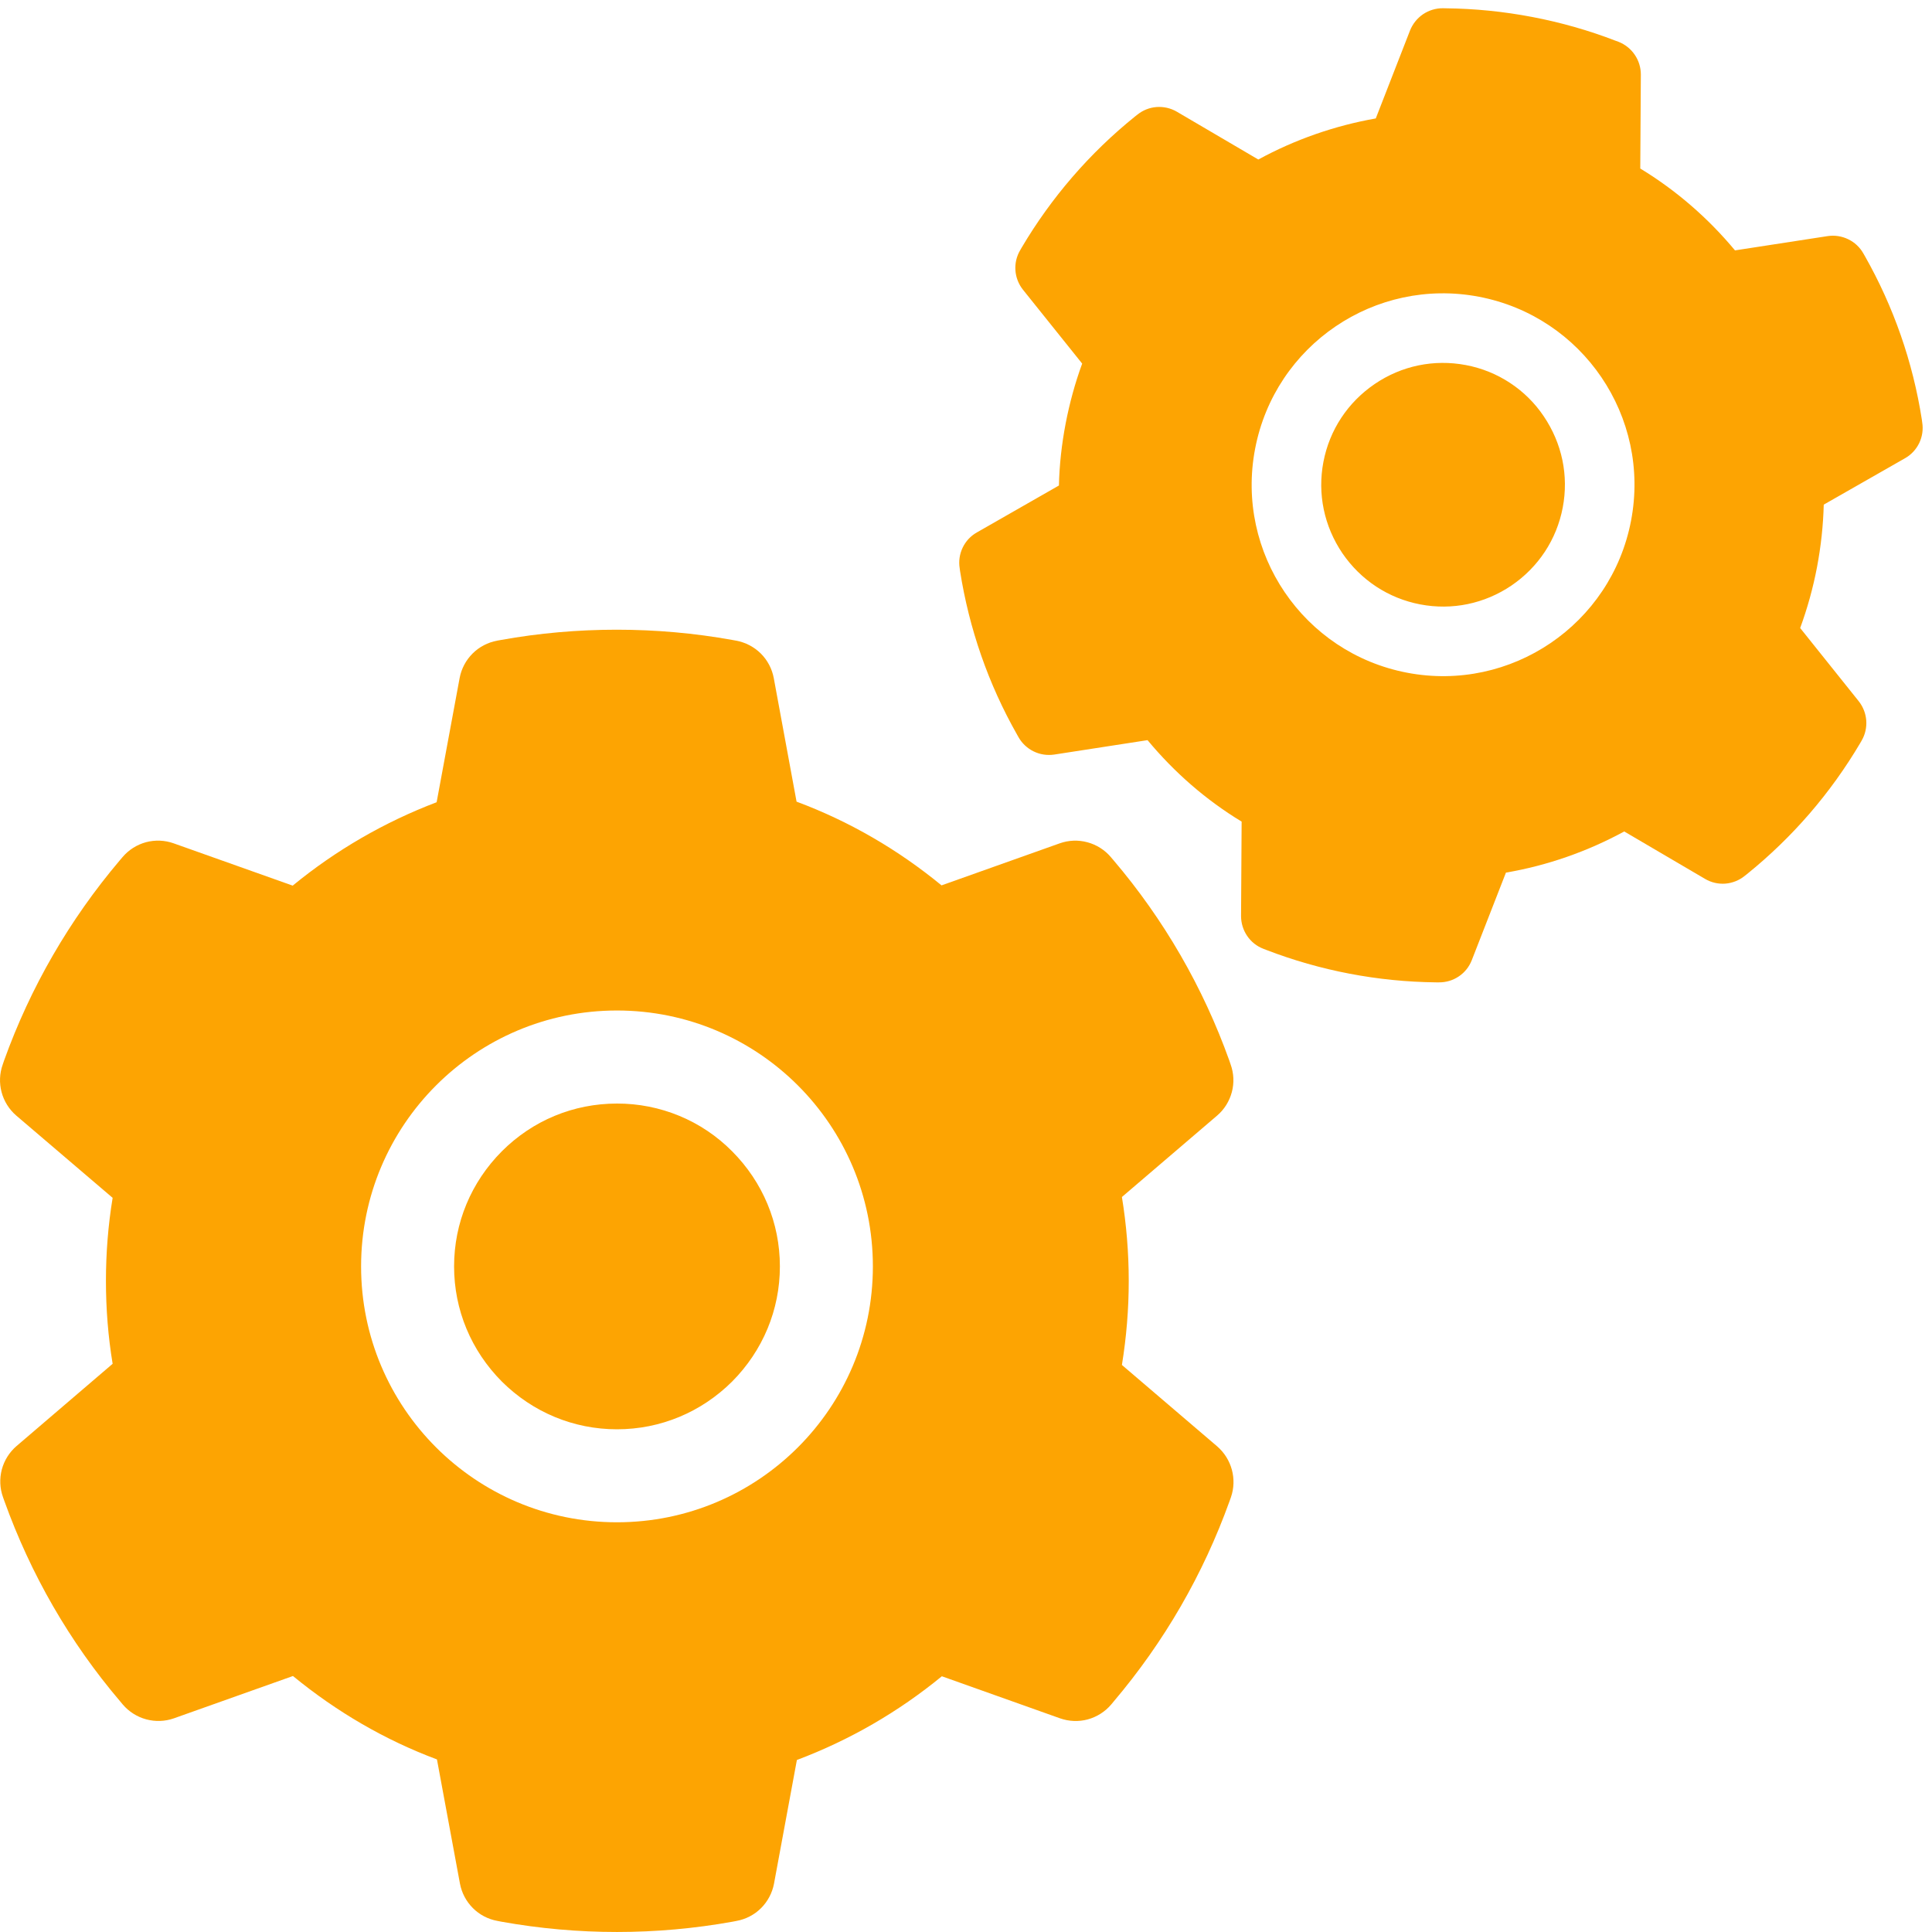 <?xml version="1.0" encoding="UTF-8"?> <svg xmlns="http://www.w3.org/2000/svg" width="30" height="30" viewBox="0 0 30 30" fill="none"><g clip-path="url(#clip0_12327_55022)"><path d="M9.58 17.136C8.905 17.136 8.272 17.398 7.793 17.877C7.316 18.356 7.051 18.989 7.051 19.665C7.051 20.34 7.316 20.973 7.793 21.453C8.272 21.929 8.905 22.194 9.58 22.194C10.256 22.194 10.889 21.929 11.368 21.453C11.845 20.973 12.11 20.34 12.11 19.665C12.11 18.989 11.845 18.356 11.368 17.877C11.134 17.641 10.856 17.454 10.549 17.327C10.242 17.2 9.913 17.135 9.58 17.136V17.136ZM18.899 22.458L17.421 21.195C17.491 20.765 17.527 20.327 17.527 19.891C17.527 19.454 17.491 19.014 17.421 18.587L18.899 17.323C19.011 17.228 19.09 17.1 19.128 16.958C19.166 16.816 19.159 16.666 19.109 16.528L19.089 16.469C18.682 15.331 18.073 14.277 17.29 13.357L17.249 13.309C17.154 13.197 17.027 13.117 16.886 13.079C16.744 13.04 16.594 13.046 16.456 13.095L14.62 13.748C13.943 13.192 13.188 12.753 12.369 12.448L12.015 10.529C11.988 10.385 11.918 10.252 11.814 10.148C11.709 10.044 11.576 9.975 11.431 9.948L11.37 9.937C10.195 9.725 8.957 9.725 7.781 9.937L7.72 9.948C7.576 9.975 7.442 10.044 7.338 10.148C7.234 10.252 7.164 10.385 7.137 10.529L6.78 12.457C5.97 12.765 5.215 13.202 4.545 13.752L2.696 13.095C2.558 13.046 2.408 13.04 2.266 13.078C2.124 13.117 1.998 13.197 1.903 13.309L1.862 13.357C1.081 14.278 0.471 15.332 0.063 16.469L0.043 16.528C-0.059 16.81 0.025 17.127 0.253 17.323L1.749 18.6C1.679 19.025 1.645 19.459 1.645 19.889C1.645 20.322 1.679 20.756 1.749 21.177L0.257 22.454C0.146 22.549 0.066 22.677 0.028 22.819C-0.009 22.961 -0.003 23.111 0.047 23.249L0.068 23.308C0.477 24.445 1.08 25.496 1.867 26.42L1.907 26.468C2.002 26.579 2.129 26.66 2.271 26.698C2.412 26.736 2.562 26.731 2.701 26.682L4.549 26.025C5.223 26.578 5.973 27.017 6.785 27.32L7.142 29.248C7.169 29.392 7.239 29.525 7.343 29.629C7.447 29.733 7.58 29.802 7.725 29.828L7.786 29.84C8.973 30.053 10.188 30.053 11.375 29.84L11.436 29.828C11.581 29.802 11.714 29.733 11.818 29.629C11.922 29.525 11.992 29.392 12.019 29.248L12.374 27.329C13.192 27.021 13.947 26.585 14.625 26.029L16.46 26.682C16.599 26.731 16.749 26.737 16.89 26.699C17.032 26.66 17.159 26.58 17.254 26.468L17.294 26.42C18.081 25.491 18.684 24.445 19.093 23.308L19.114 23.249C19.211 22.969 19.127 22.655 18.899 22.458ZM9.58 23.638C7.386 23.638 5.607 21.859 5.607 19.665C5.607 17.47 7.386 15.691 9.58 15.691C11.775 15.691 13.554 17.47 13.554 19.665C13.554 21.859 11.775 23.638 9.58 23.638Z" fill="#FDA402"></path><path d="M22.763 5.669C22.267 5.575 21.765 5.678 21.346 5.963C20.928 6.248 20.645 6.676 20.55 7.172C20.455 7.669 20.561 8.171 20.844 8.59C21.129 9.007 21.557 9.29 22.053 9.385C22.549 9.48 23.052 9.375 23.47 9.092C23.888 8.807 24.171 8.379 24.266 7.882C24.361 7.386 24.255 6.884 23.972 6.465C23.834 6.259 23.655 6.082 23.448 5.946C23.24 5.809 23.007 5.715 22.763 5.669V5.669ZM28.861 10.887L27.953 9.752C28.065 9.446 28.153 9.129 28.214 8.809C28.275 8.488 28.311 8.16 28.319 7.836L29.582 7.115C29.678 7.061 29.754 6.978 29.802 6.879C29.849 6.78 29.866 6.669 29.848 6.56L29.842 6.514C29.703 5.622 29.403 4.761 28.957 3.975L28.934 3.935C28.88 3.839 28.798 3.763 28.699 3.715C28.6 3.667 28.489 3.65 28.381 3.666L26.941 3.888C26.521 3.384 26.028 2.956 25.47 2.617L25.479 1.158C25.479 1.048 25.446 0.94 25.384 0.85C25.322 0.759 25.234 0.689 25.132 0.649L25.088 0.633C24.255 0.311 23.345 0.138 22.452 0.129L22.405 0.128C22.296 0.127 22.188 0.16 22.097 0.221C22.006 0.283 21.936 0.371 21.895 0.473L21.363 1.839C20.724 1.952 20.108 2.167 19.539 2.477L18.273 1.734C18.178 1.679 18.069 1.654 17.959 1.662C17.85 1.67 17.745 1.712 17.66 1.781L17.623 1.81C16.92 2.377 16.325 3.066 15.865 3.844L15.842 3.884C15.727 4.077 15.744 4.321 15.884 4.498L16.804 5.646C16.693 5.948 16.608 6.262 16.547 6.578C16.486 6.897 16.45 7.22 16.443 7.539L15.168 8.268C15.072 8.322 14.996 8.404 14.948 8.504C14.901 8.603 14.884 8.714 14.902 8.823L14.908 8.869C15.049 9.761 15.345 10.618 15.793 11.407L15.816 11.448C15.87 11.543 15.952 11.62 16.051 11.668C16.149 11.716 16.26 11.733 16.369 11.717L17.819 11.493C18.236 11.995 18.726 12.422 19.28 12.758L19.271 14.225C19.271 14.335 19.304 14.442 19.366 14.533C19.427 14.624 19.516 14.694 19.618 14.733L19.662 14.75C20.503 15.074 21.396 15.244 22.298 15.254L22.345 15.254C22.454 15.255 22.562 15.223 22.653 15.161C22.744 15.1 22.814 15.012 22.854 14.909L23.384 13.55C24.029 13.439 24.644 13.224 25.221 12.911L26.477 13.648C26.572 13.704 26.681 13.729 26.791 13.721C26.9 13.712 27.005 13.671 27.09 13.602L27.127 13.573C27.835 13.001 28.425 12.317 28.885 11.539L28.908 11.499C29.019 11.307 29.002 11.064 28.861 10.887ZM21.85 10.446C20.238 10.138 19.181 8.582 19.489 6.97C19.797 5.357 21.354 4.3 22.966 4.608C24.578 4.917 25.635 6.473 25.327 8.085C25.019 9.697 23.462 10.754 21.85 10.446Z" fill="#FDA402"></path></g><defs><clipPath id="clip0_12327_55022"><rect width="30" height="30" fill="white"></rect></clipPath></defs></svg> 